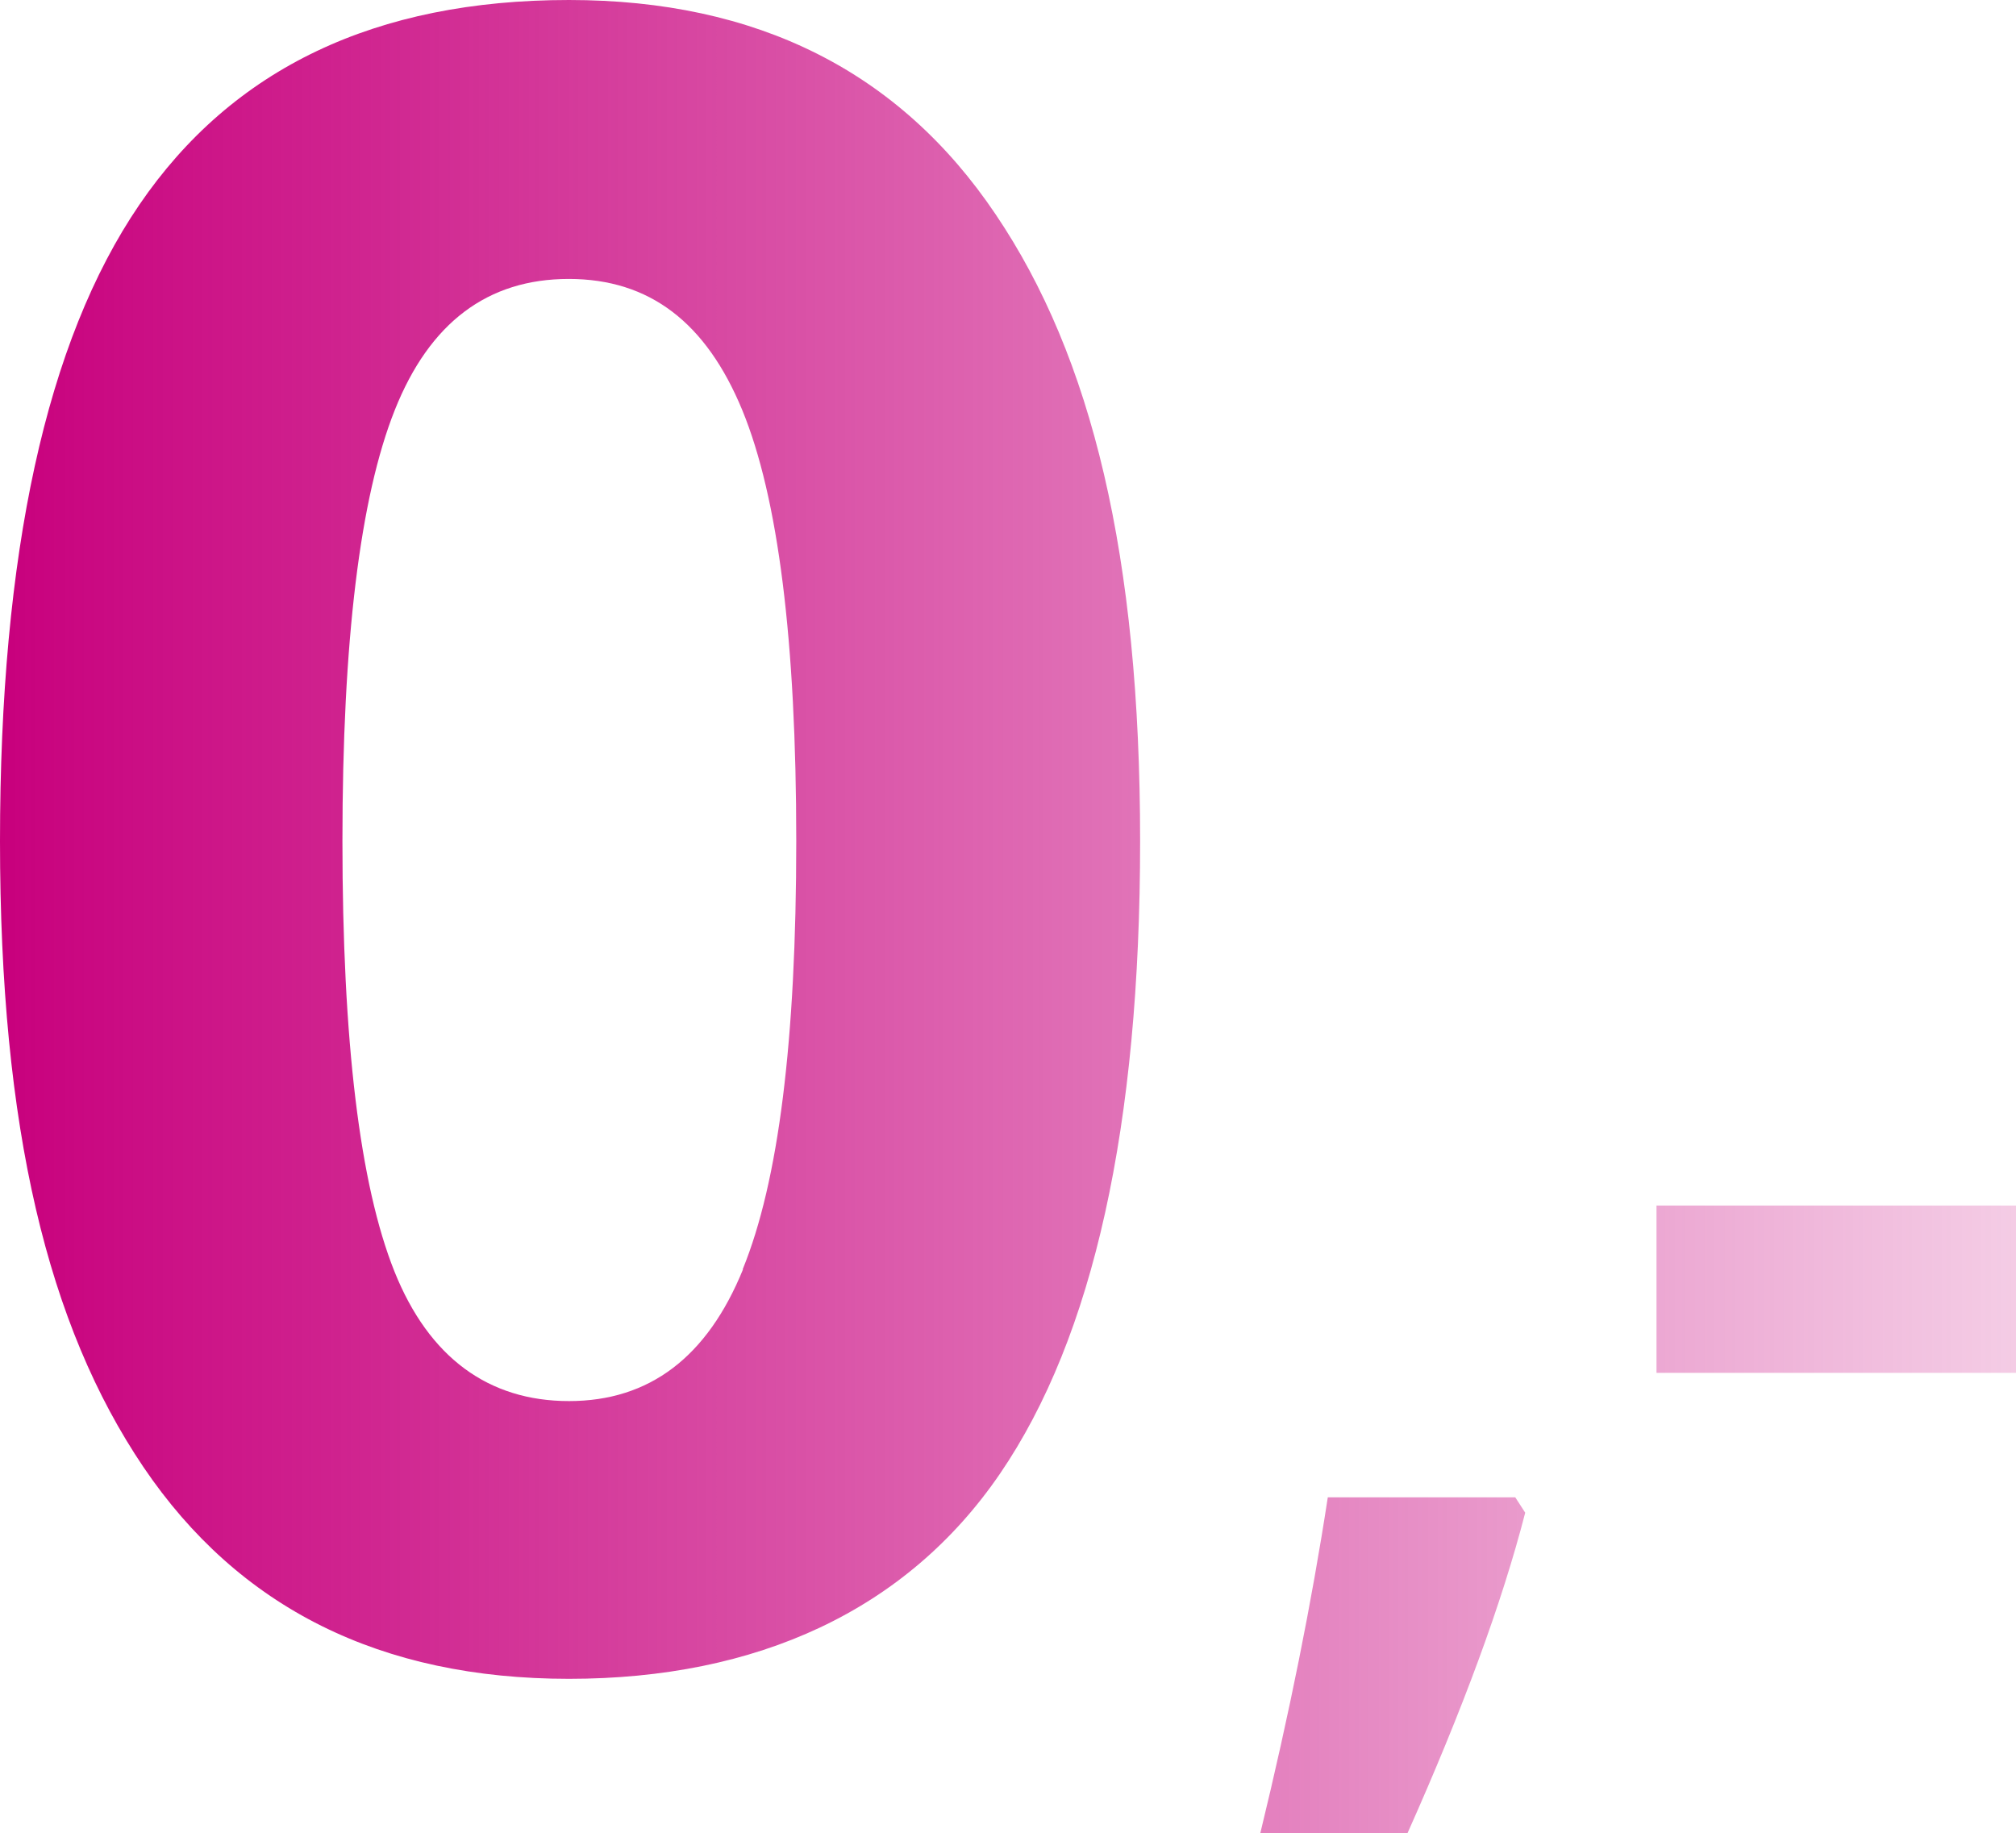 <?xml version="1.0" encoding="utf-8"?>
<svg xmlns="http://www.w3.org/2000/svg" xmlns:xlink="http://www.w3.org/1999/xlink" id="Layer_2" viewBox="0 0 85.07 77.35">
  <defs>
    <style>.cls-1{fill:url(#linear-gradient);stroke-width:0px;}</style>
    <linearGradient id="linear-gradient" x1="0" y1="38.68" x2="85.07" y2="38.68" gradientUnits="userSpaceOnUse">
      <stop offset="0" stop-color="#c8007d"/>
      <stop offset="1" stop-color="#c8007d" stop-opacity=".2"/>
    </linearGradient>
  </defs>
  <g id="START">
    <path class="cls-1" d="m24.01,0C15.85,0,9.81,2.88,5.88,8.64S0,23.35,0,35.49s2.02,20.44,6.05,26.41c4.03,5.96,10.02,8.94,17.96,8.94s14.25-2.89,18.19-8.66c3.94-5.77,5.91-14.67,5.91-26.69s-2.03-20.43-6.1-26.45C37.95,3.01,31.94,0,24.01,0Zm7.34,53.57c-1.51,3.7-3.95,5.55-7.34,5.55s-5.91-1.83-7.37-5.48c-1.46-3.66-2.19-9.71-2.19-18.15s.74-14.5,2.21-18.19,3.92-5.53,7.34-5.53,5.8,1.85,7.32,5.53c1.52,3.69,2.28,9.75,2.28,18.19s-.75,14.37-2.26,18.07Zm38.55-2.7v7.06h15.17v-7.06h-15.17Zm-13.87,12.31c-.68,4.44-1.63,9.17-2.85,14.18h6.21c2.33-5.22,3.99-9.72,4.97-13.53l-.42-.65h-7.91Z"/>
  </g>
</svg>